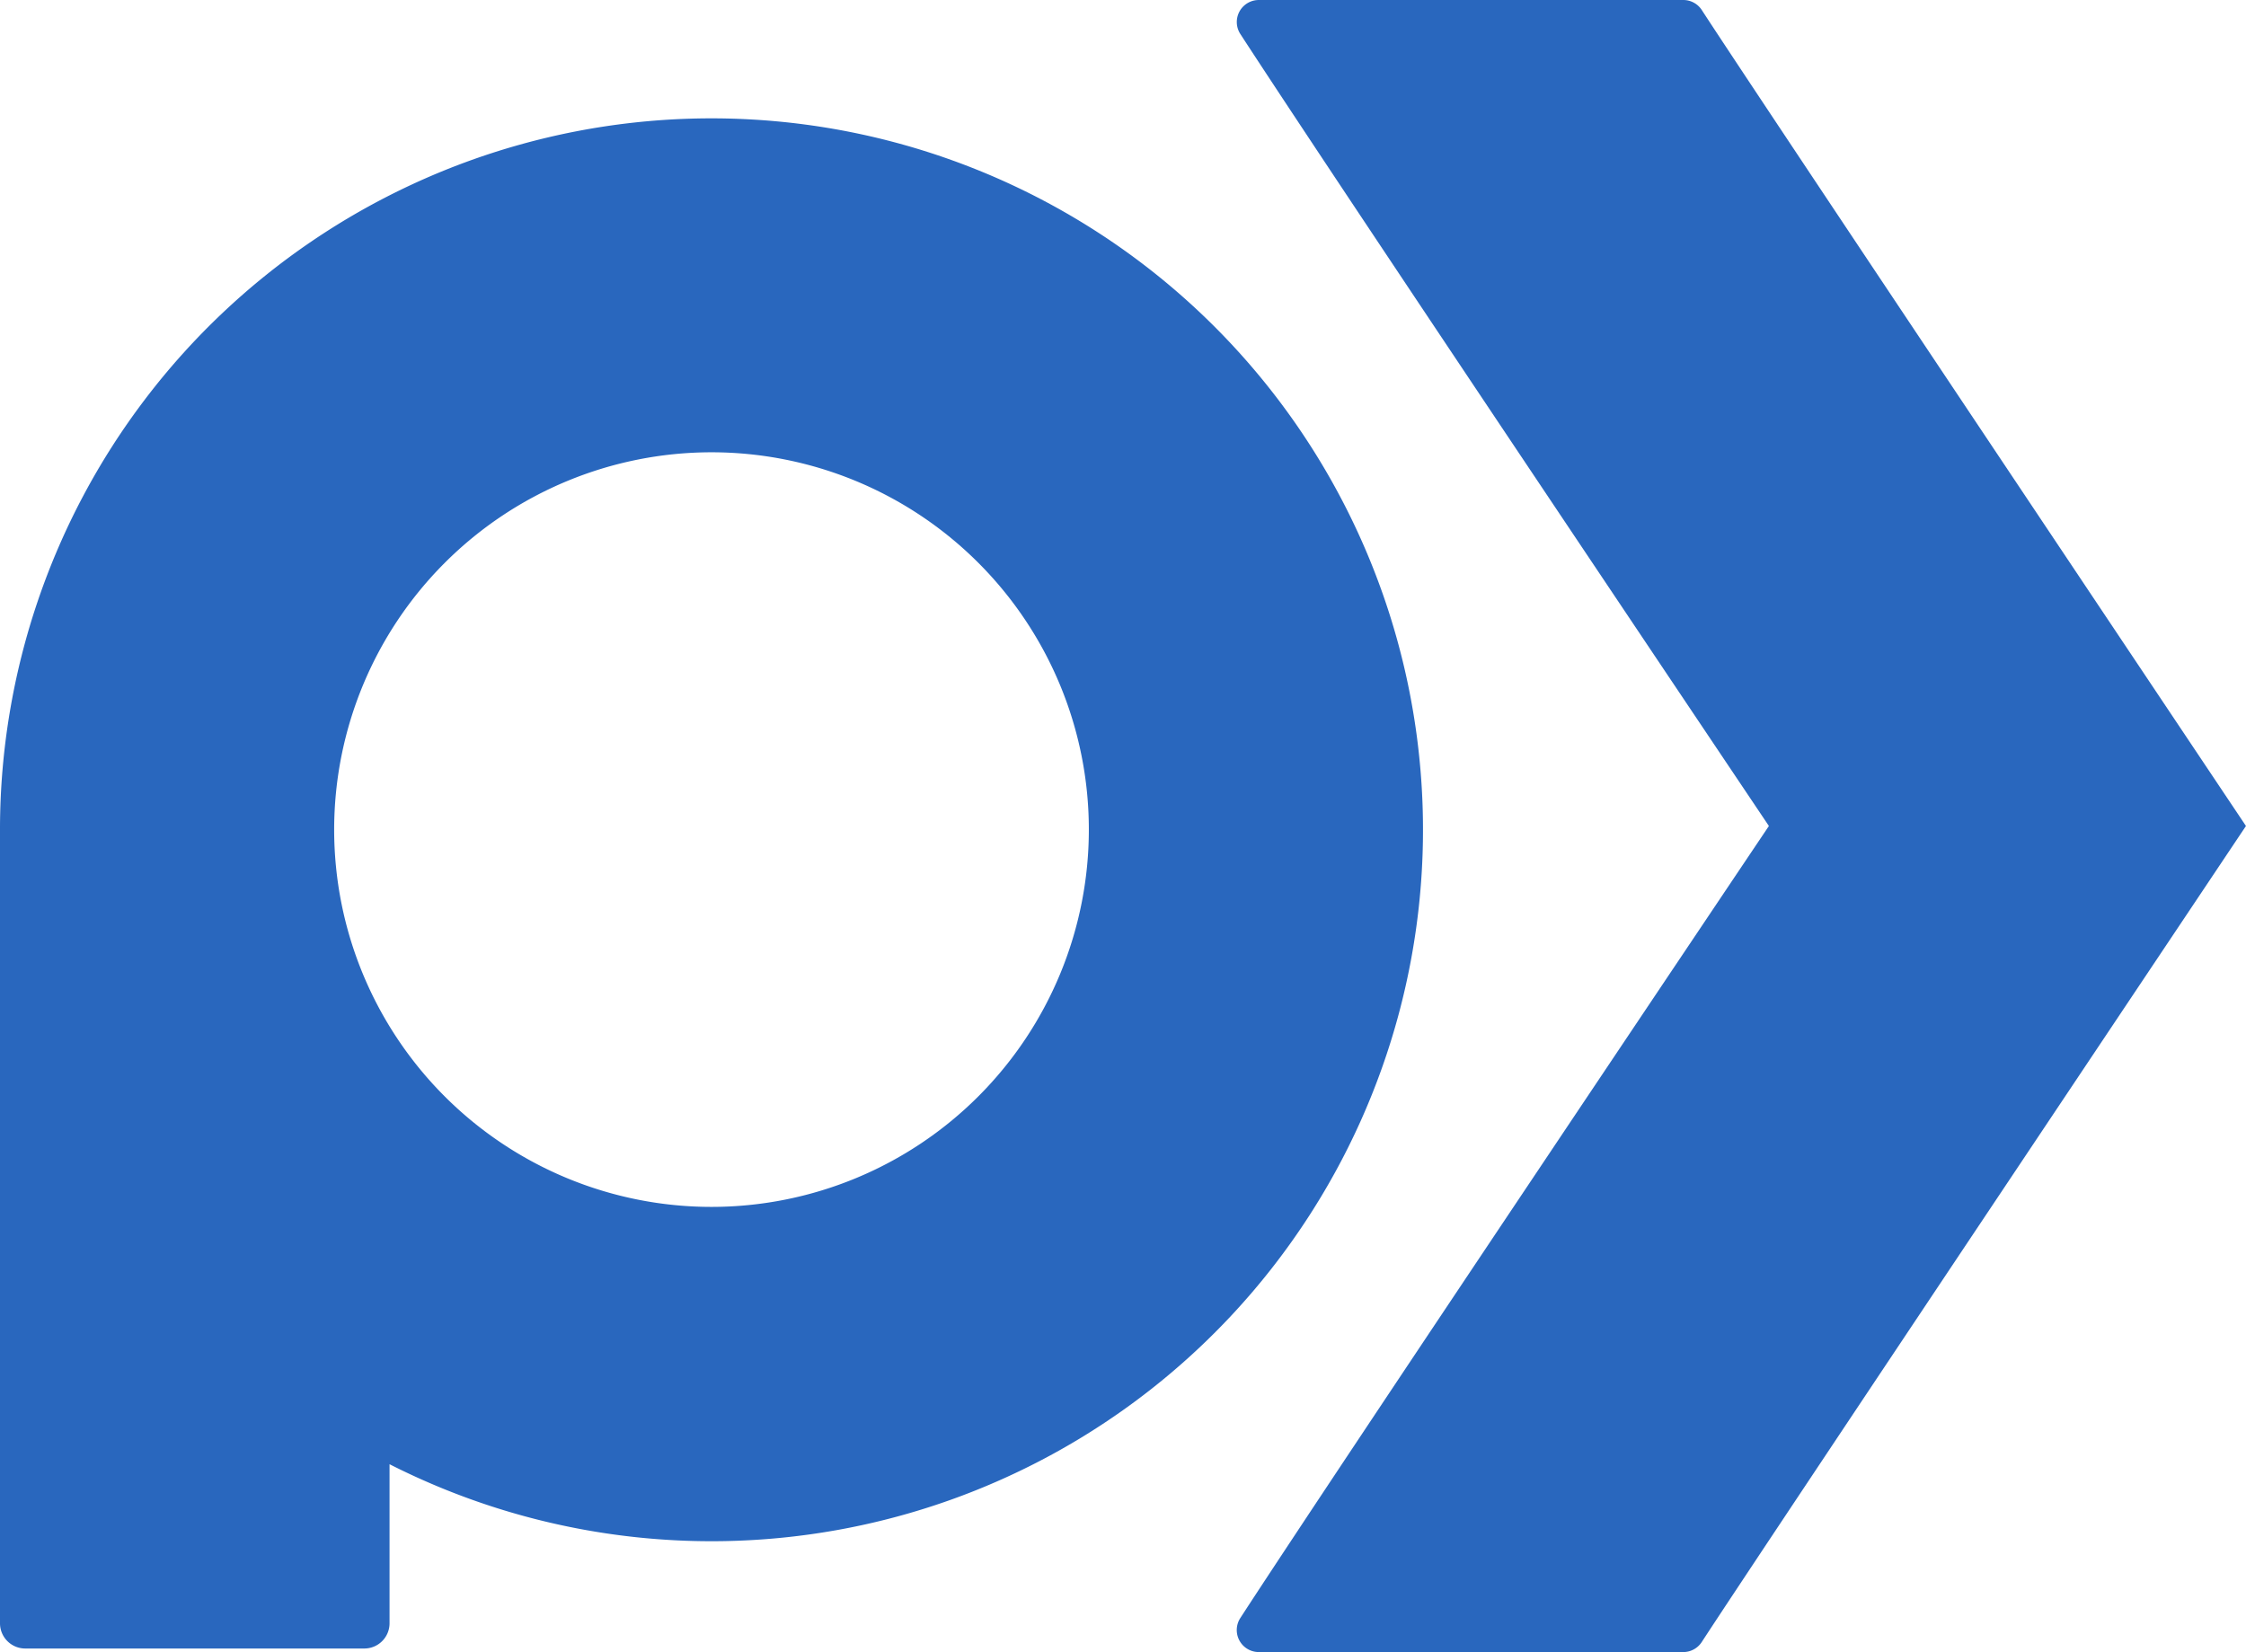<svg id="Grupo_2356" data-name="Grupo 2356" xmlns="http://www.w3.org/2000/svg" width="55.558" height="40.87" viewBox="0 0 55.558 40.87">
  <g id="Grupo_2354" data-name="Grupo 2354" transform="translate(0)">
    <path id="Trazado_2401" data-name="Trazado 2401" d="M173.8.842A.545.545,0,0,1,174.257,0h10.5a.545.545,0,0,1,.457.248c1.509,2.324,13.461,20.186,13.461,20.186S186.723,38.3,185.213,40.622a.545.545,0,0,1-.457.248h-10.5a.545.545,0,0,1-.457-.842c2.5-3.85,13.075-19.594,13.075-19.594h0S176.3,4.691,173.8.842Z" transform="translate(-143.118 0)" fill="#2967be" fill-rule="evenodd"/>
    <path id="Trazado_2402" data-name="Trazado 2402" d="M173.8.842A.545.545,0,0,1,174.257,0h10.5a.545.545,0,0,1,.457.248c1.509,2.324,13.461,20.186,13.461,20.186S186.723,38.3,185.213,40.622a.545.545,0,0,1-.457.248h-10.5a.545.545,0,0,1-.457-.842c2.5-3.85,13.075-19.594,13.075-19.594h0S176.3,4.691,173.8.842Z" transform="translate(-143.118 0)" fill="none" fill-rule="evenodd"/>
    <path id="Trazado_2403" data-name="Trazado 2403" d="M0,34.118A17.6,17.6,0,1,1,9.636,49.875v3.935a.624.624,0,0,1-.624.624H.624A.624.624,0,0,1,0,53.809V34.118Zm17.6-9.277a9.334,9.334,0,1,1-9.334,9.334,9.339,9.339,0,0,1,9.334-9.334Z" transform="translate(0 -13.652)" fill="#2967be" fill-rule="evenodd"/>
  </g>
</svg>
